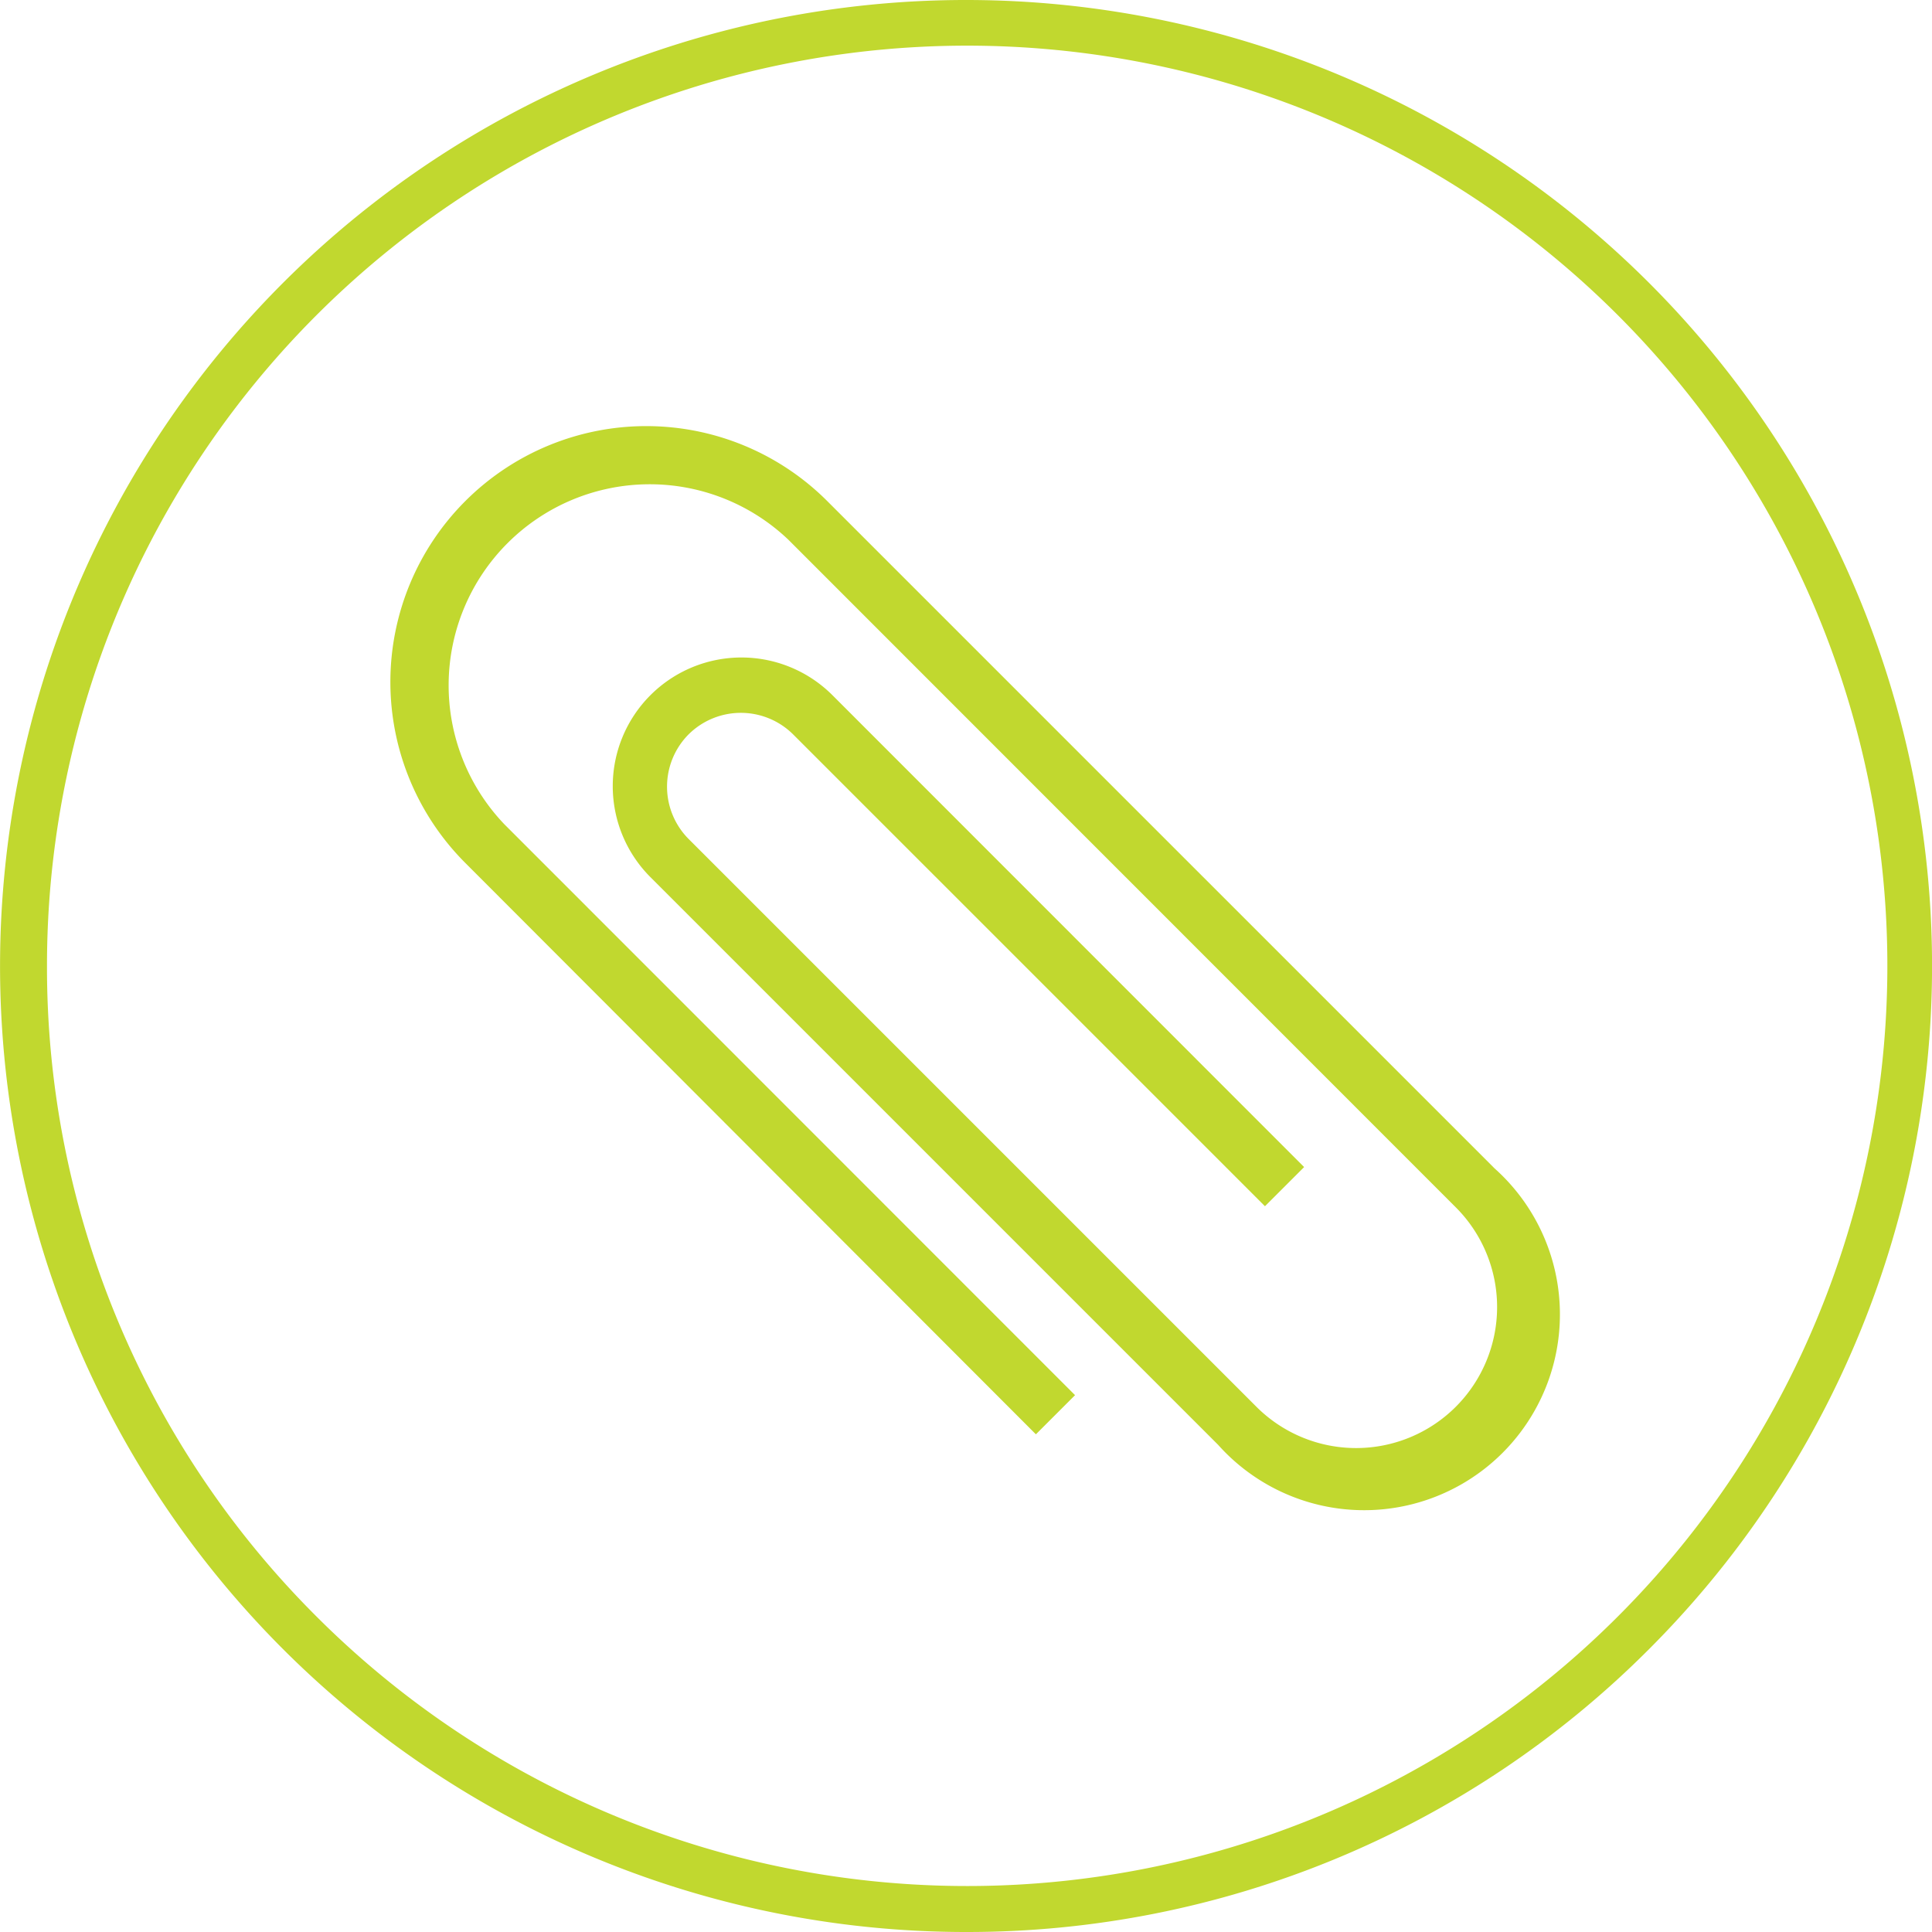 <svg xmlns="http://www.w3.org/2000/svg" viewBox="0 0 98.68 98.68"><defs><style>.cls-1{fill:#c1d82f;}</style></defs><title>Asset 3</title><g id="Layer_2" data-name="Layer 2"><g id="Layer_1-2" data-name="Layer 1"><path class="cls-1" d="M62.22,73.8l-29-29a6.57,6.57,0,1,1,9.3-9.29l24.09,24.1-2,2-24.1-24.1a3.79,3.79,0,0,0-5.34,0,3.79,3.79,0,0,0,0,5.34l29,29A7.18,7.18,0,0,0,74.36,61.67L40.27,27.57A10.27,10.27,0,0,0,25.76,42.1L54.91,71.26l-2,2L23.77,44.08A13.07,13.07,0,1,1,42.25,25.59L76.34,59.68A10,10,0,1,1,62.22,73.8"/><path class="cls-1" d="M16.14,82.54A47,47,0,1,0,2.4,49.34a46.81,46.81,0,0,0,13.74,33.2M49.35,98.68A49.34,49.34,0,1,1,84.23,84.23,49.16,49.16,0,0,1,49.35,98.68Z"/></g></g></svg>